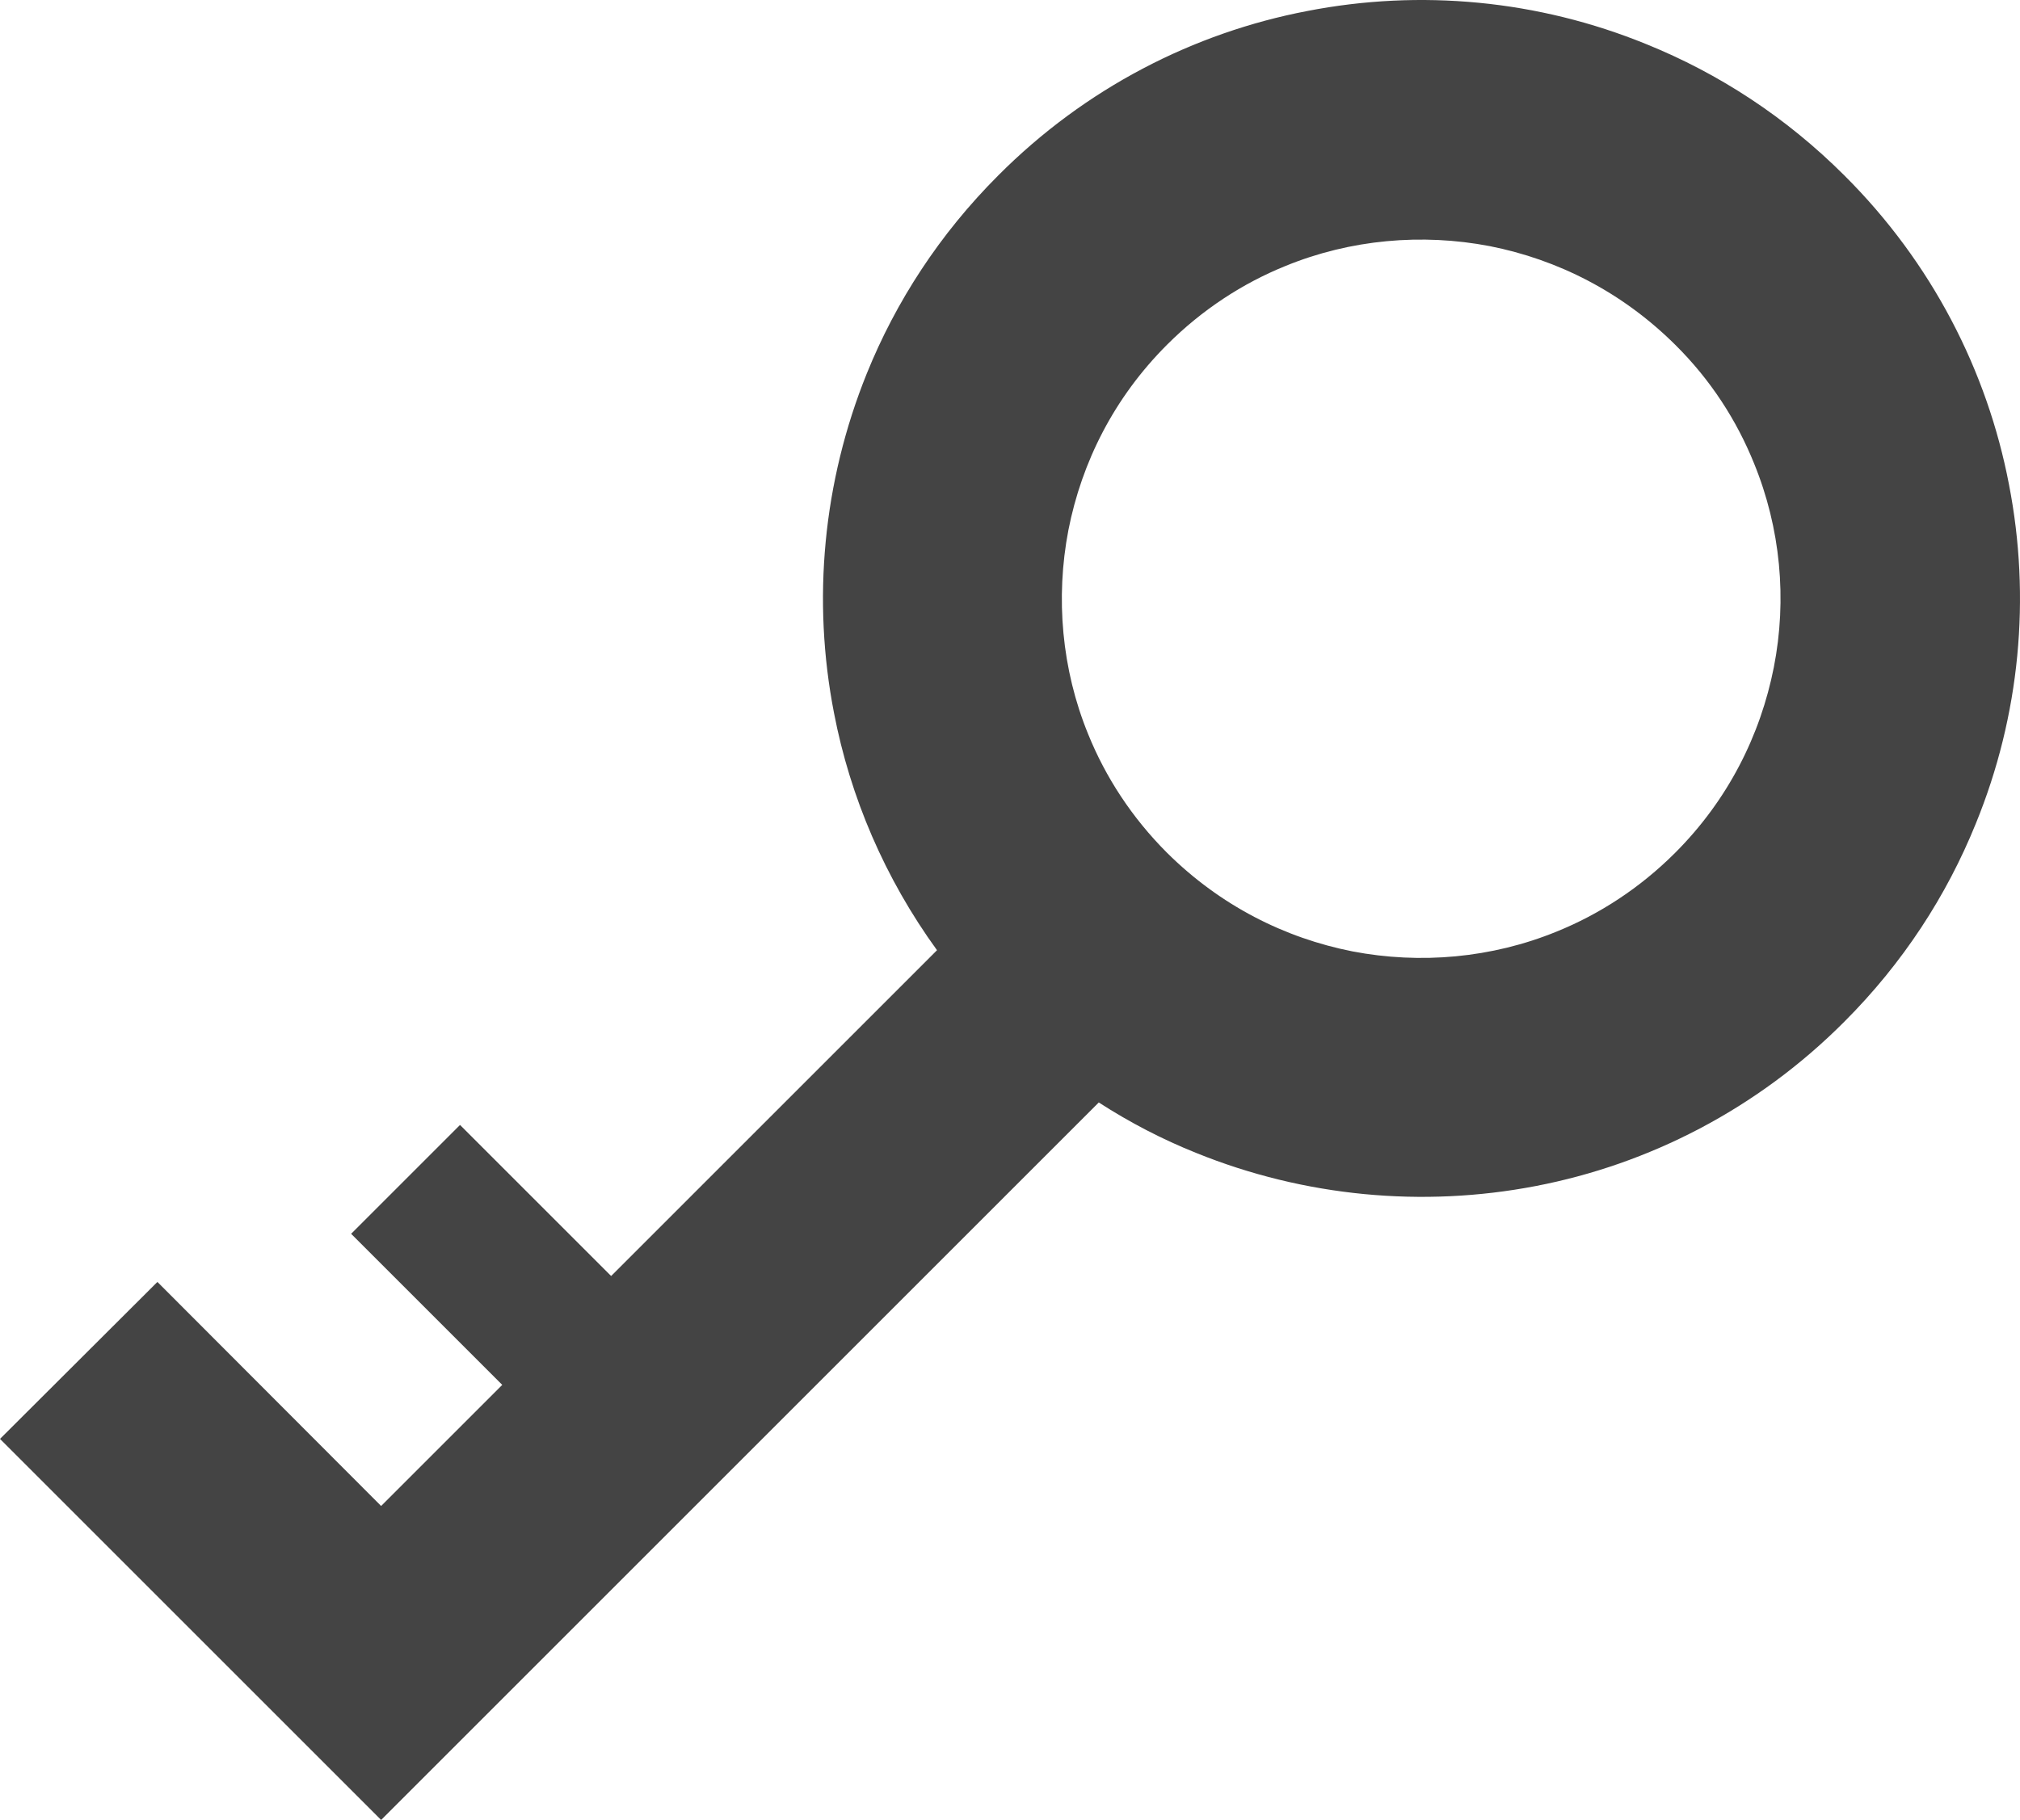 <?xml version="1.0" encoding="utf-8"?>
<!-- Generator: Adobe Illustrator 25.2.1, SVG Export Plug-In . SVG Version: 6.00 Build 0)  -->
<svg version="1.1" id="_x32_" xmlns="http://www.w3.org/2000/svg" xmlns:xlink="http://www.w3.org/1999/xlink" x="0px" y="0px"
	 viewBox="0 0 512 461.4" style="enable-background:new 0 0 512 461.4;" xml:space="preserve">
<style type="text/css">
	.st0{fill:#444444;}
</style>
<g>
	<path class="st0" d="M509.2,122.8c-5.5-28.7-19.5-56.2-41.7-78.3c-14.8-14.8-31.9-25.9-50.2-33.3c-27.4-11.2-57.3-14-86-8.4
		c-28.7,5.5-56.2,19.5-78.3,41.7c-14.8,14.8-25.9,31.9-33.3,50.2c-11.1,27.5-13.9,57.4-8.3,86.1c4.1,21.3,12.9,41.9,26.1,60.1
		l-82.6,82.6l-38.3-38.3L89,312.8l38.3,38.3l-30.7,30.7L39.9,325L0,364.8l96.6,96.6l181.9-181.9c7.9,5.1,16.2,9.4,24.7,12.8
		c27.4,11.1,57.4,13.9,86,8.4c28.7-5.5,56.2-19.5,78.3-41.7c14.8-14.8,25.9-31.9,33.3-50.2C512,181.4,514.8,151.5,509.2,122.8z
		 M449.6,169.2c-3.4,17.2-11.6,33.6-25,47c-8.9,8.9-19.2,15.6-30.1,20c-16.4,6.7-34.5,8.3-51.7,5c-17.2-3.4-33.5-11.6-47-25
		c-8.9-8.9-15.6-19.2-20-30.1c-6.7-16.4-8.3-34.5-5-51.7c3.4-17.3,11.6-33.6,25-47c8.9-8.9,19.2-15.6,30.1-20
		c16.4-6.7,34.5-8.3,51.7-5c17.2,3.4,33.5,11.6,47,25c9,8.9,15.6,19.2,20,30.1C451.3,133.9,453,151.9,449.6,169.2z"/>
</g>
</svg>
